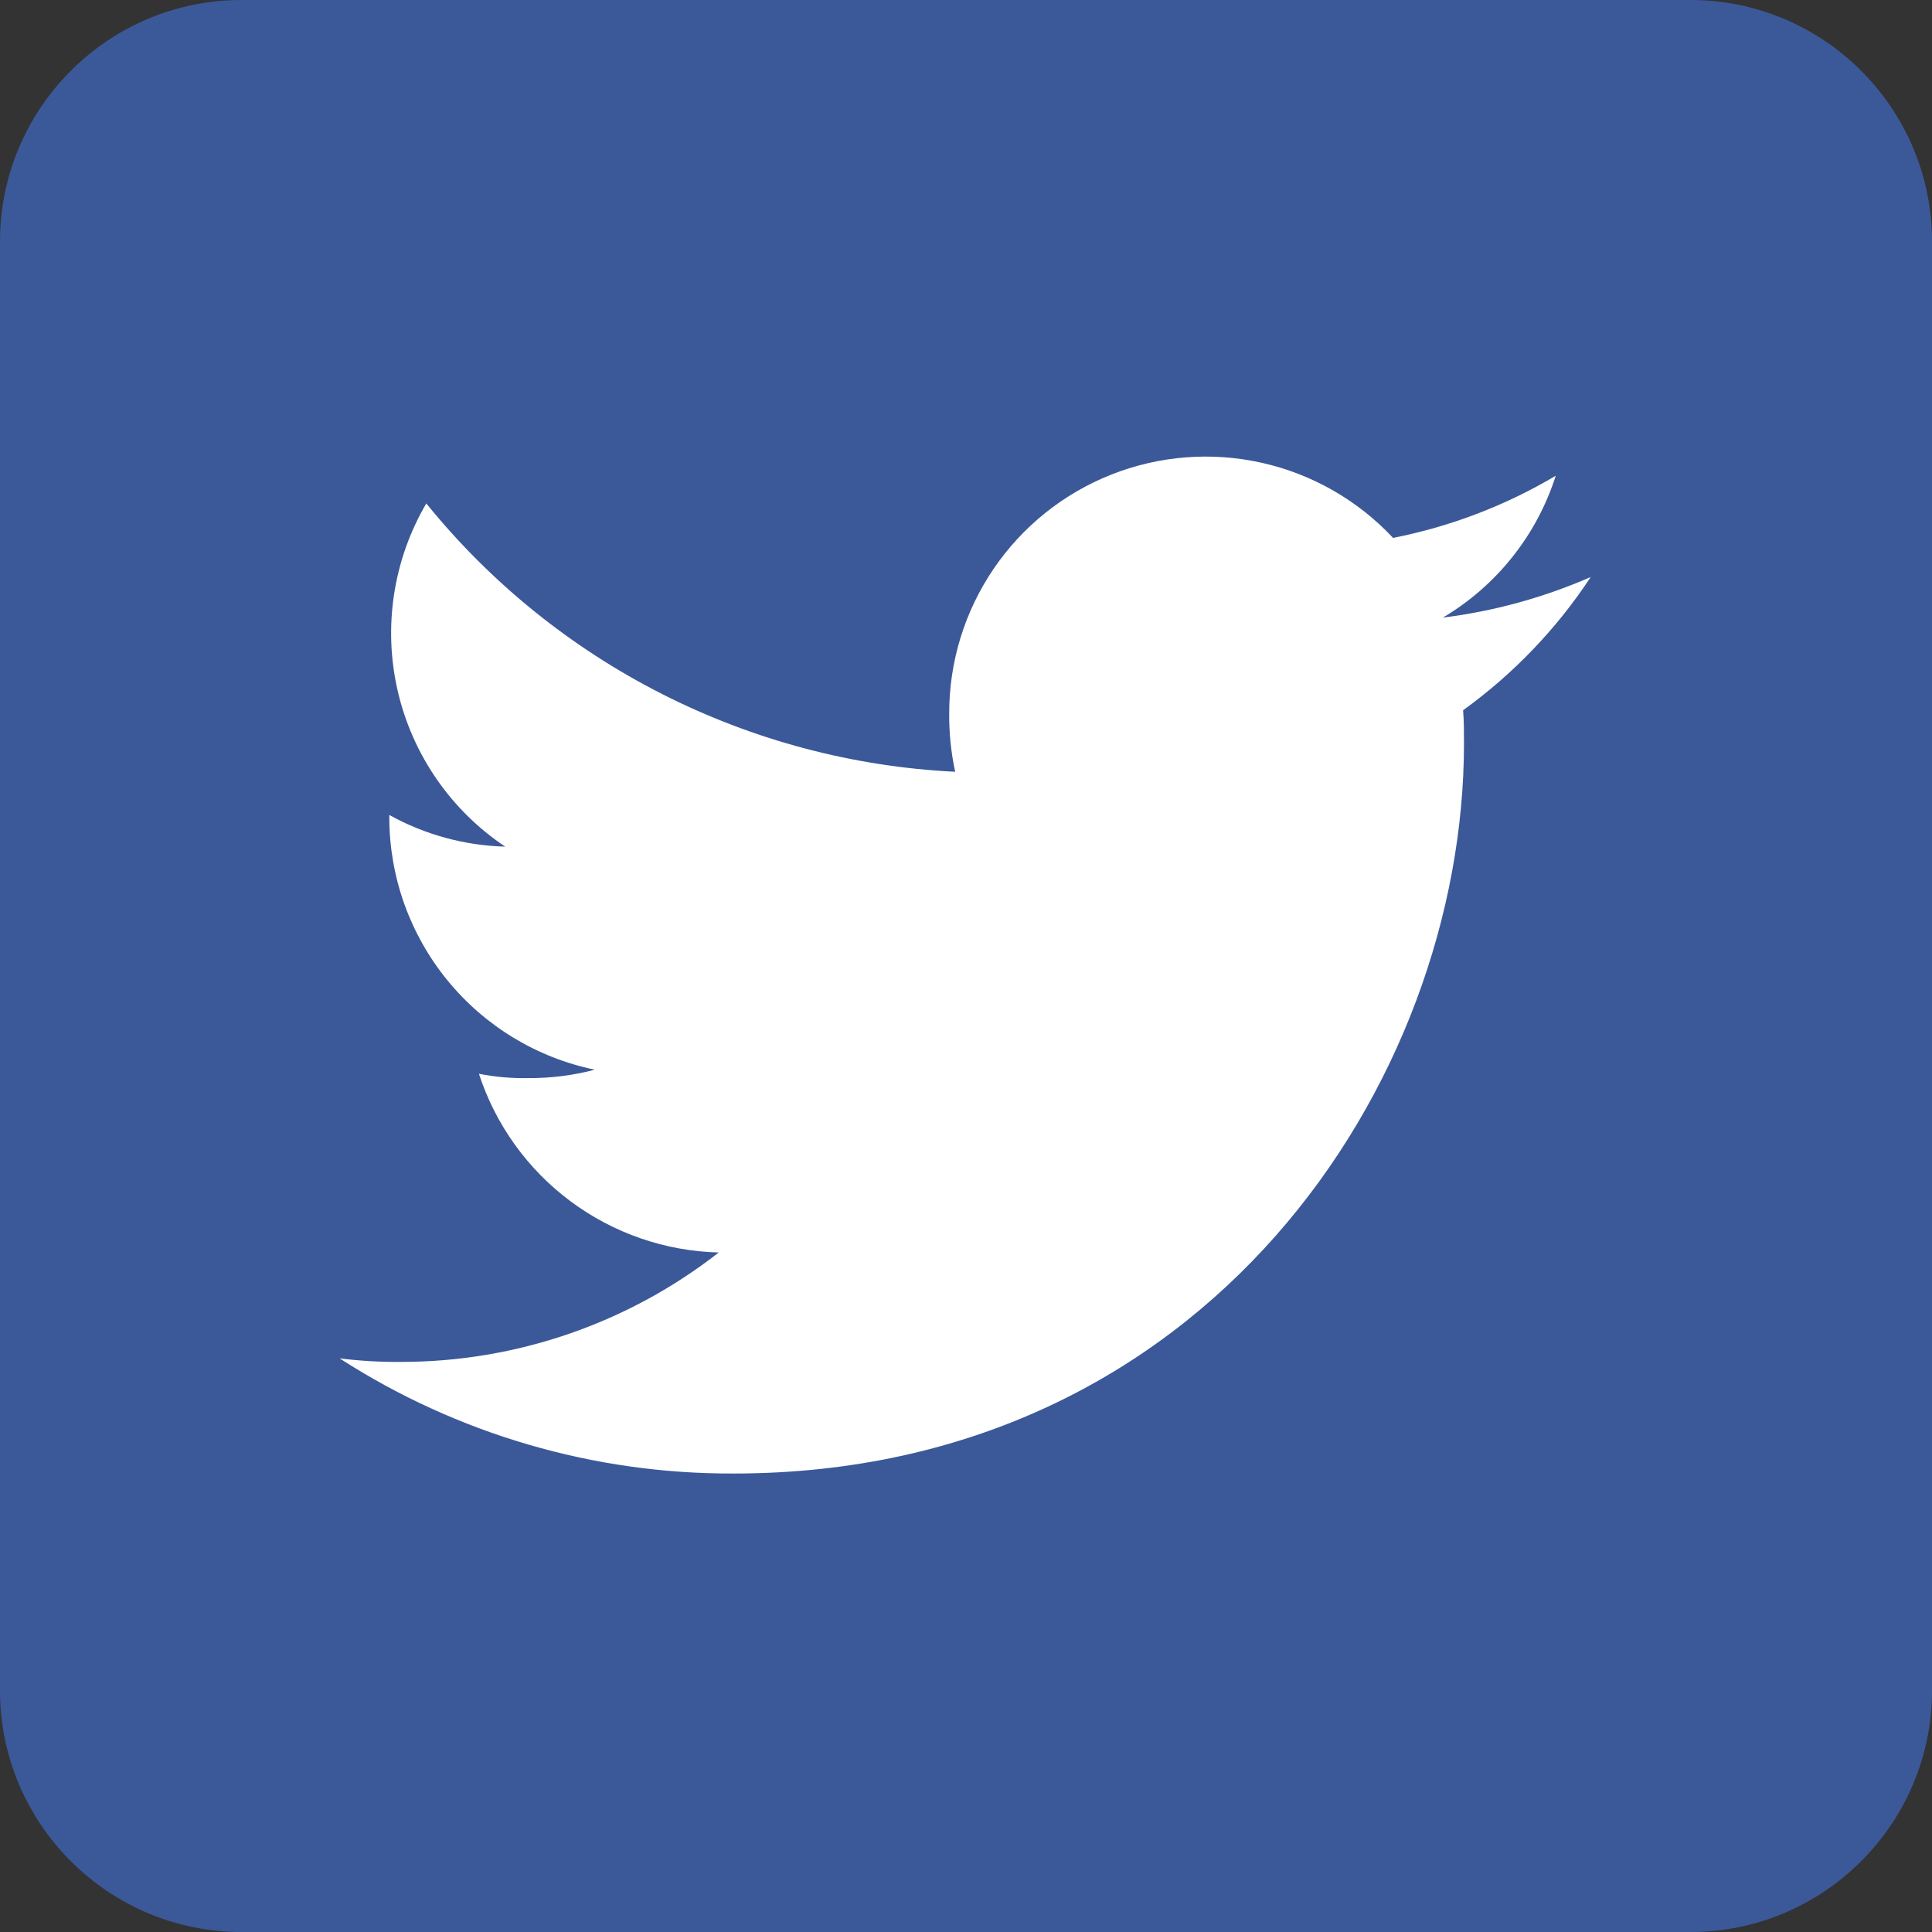 <svg width="512" height="512" viewBox="0 0 512 512" fill="none" xmlns="http://www.w3.org/2000/svg">
<rect x="0" y="0" width="512" height="512" fill="#333333" stroke="none"/>
<path d="M448 0H64C28.693 0 0 28.693 0 64V448C0 483.285 28.693 512 64 512H448C483.285 512 512 483.285 512 448V64C512 28.693 483.285 0 448 0Z" fill="#3B5999"/>
<path d="M421.554 152.923C409.08 158.371 395.886 161.99 382.379 163.669C396.618 155.225 407.261 141.848 412.291 126.077C398.964 133.987 384.381 139.558 369.175 142.549C359.856 132.583 347.755 125.652 334.444 122.658C321.134 119.663 307.23 120.743 294.541 125.757C281.853 130.772 270.967 139.488 263.299 150.773C255.632 162.058 251.538 175.389 251.549 189.033C251.502 194.24 252.033 199.437 253.133 204.528C226.083 203.199 199.619 196.179 175.467 183.926C151.315 171.673 130.02 154.463 112.973 133.42C104.21 148.39 101.495 166.141 105.383 183.045C109.271 199.949 119.468 214.73 133.891 224.368C123.126 224.077 112.589 221.201 103.171 215.98V216.721C103.201 232.412 108.632 247.614 118.551 259.773C128.47 271.931 142.272 280.303 157.638 283.483C151.823 285.011 145.831 285.759 139.819 285.706C135.49 285.786 131.165 285.403 126.918 284.561C131.32 298.056 139.795 309.855 151.177 318.336C162.56 326.817 176.29 331.563 190.48 331.921C166.434 350.717 136.79 360.926 106.269 360.923C100.831 360.97 95.396 360.655 90 359.98C121.12 380.044 157.394 390.646 194.421 390.498C319.558 390.498 387.971 286.852 387.971 197.016C387.971 194.018 387.971 191.121 387.735 188.224C401.058 178.609 412.518 166.647 421.554 152.923V152.923Z" fill="white"/>
</svg>
